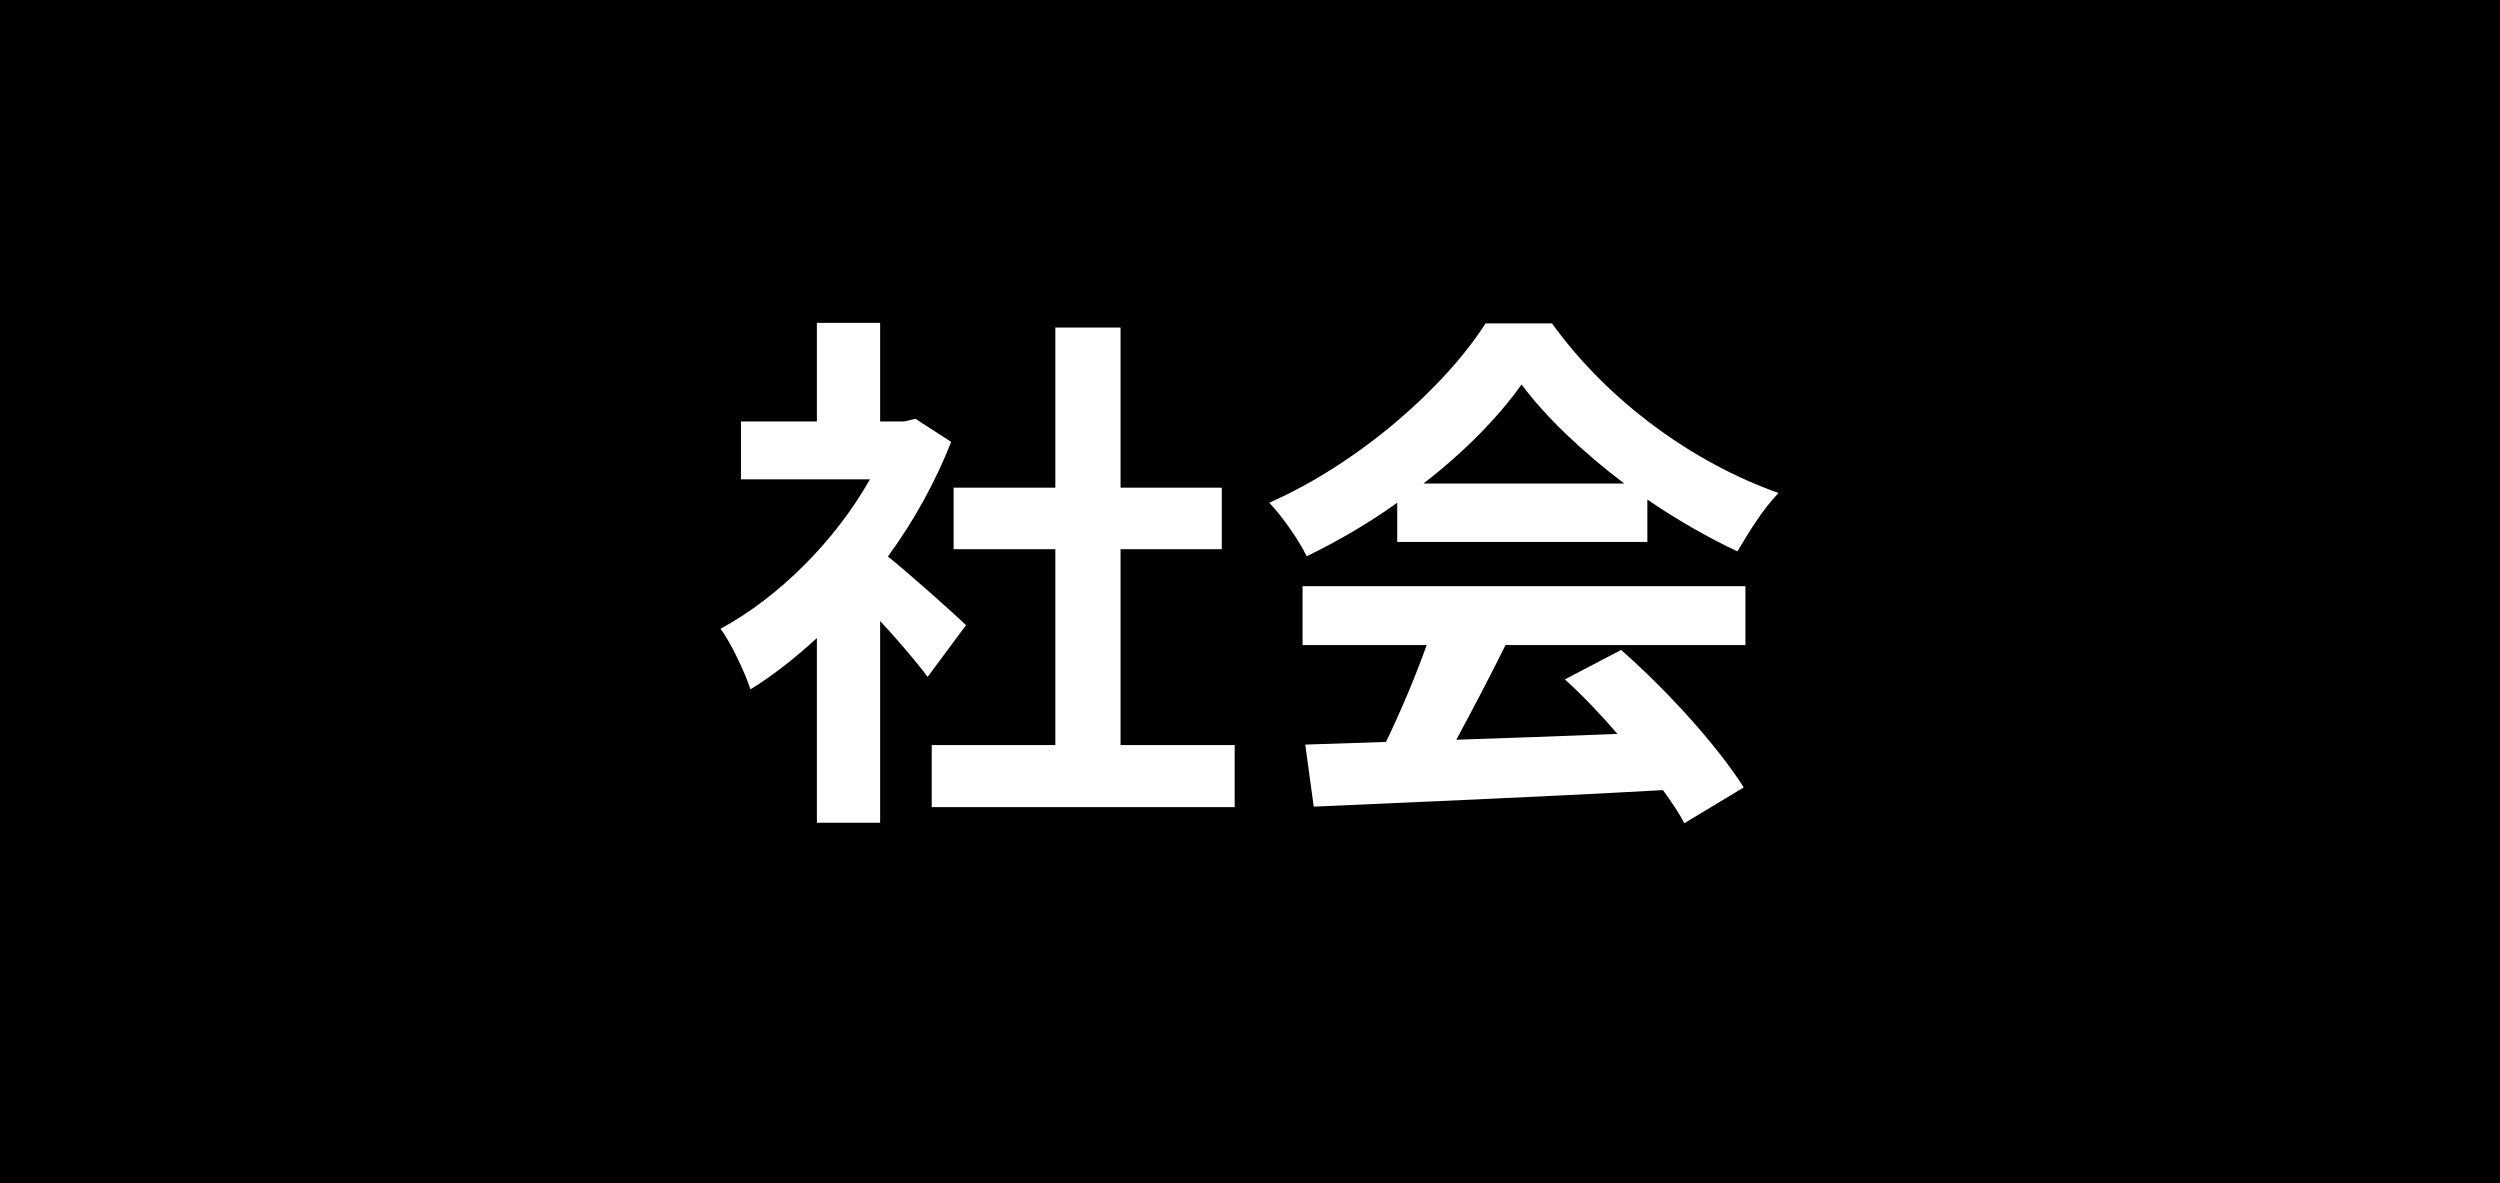 <?xml version="1.0" encoding="UTF-8"?>
<svg id="uuid-0d771556-9b78-4ce9-8294-49b20ed073d9" data-name="レイヤー 2" xmlns="http://www.w3.org/2000/svg" width="102.74" height="48.63" viewBox="0 0 102.74 48.63">
  <defs>
    <style>
      .uuid-6de327c8-53a9-4c8a-9482-b1d02ac30f98 {
        fill: #fff;
      }
    </style>
  </defs>
  <g id="uuid-4d5f9810-9956-490f-81e5-1dc81dd8d573" data-name="レイヤー 1">
    <g>
      <rect width="102.74" height="48.63"/>
      <g>
        <path class="uuid-6de327c8-53a9-4c8a-9482-b1d02ac30f98" d="M38.13,27.83c-.46-.62-1.21-1.5-1.96-2.31v8.29h-2.6v-7.59c-.88,.81-1.8,1.54-2.73,2.11-.22-.7-.84-1.98-1.23-2.49,2.4-1.3,4.71-3.61,6.14-6.14h-5.3v-2.38h3.12v-4.05h2.6v4.05h.99l.46-.11,1.47,.95c-.66,1.67-1.54,3.26-2.6,4.71,1.06,.86,2.75,2.38,3.21,2.82l-1.58,2.13Zm12.61,2.79v2.55h-12.45v-2.55h5.08v-8.05h-4.18v-2.53h4.18v-6.58h2.68v6.58h4.16v2.53h-4.16v8.05h4.69Z"/>
        <path class="uuid-6de327c8-53a9-4c8a-9482-b1d02ac30f98" d="M57.42,20.66c-1.17,.84-2.44,1.58-3.72,2.2-.31-.64-.99-1.63-1.54-2.2,3.74-1.65,7.24-4.78,8.89-7.37h2.73c2.33,3.23,5.83,5.74,9.31,6.97-.66,.68-1.23,1.63-1.69,2.4-1.21-.57-2.49-1.3-3.7-2.13v1.74h-10.28v-1.61Zm-3.89,3.43h18.2v2.42h-9.86c-.64,1.3-1.36,2.66-2.02,3.89,2.11-.07,4.38-.15,6.62-.24-.68-.79-1.43-1.58-2.16-2.24l2.31-1.21c1.96,1.72,4,4,5.04,5.65l-2.44,1.47c-.22-.42-.53-.88-.88-1.36-5.17,.29-10.61,.51-14.35,.68l-.35-2.55,3.32-.11c.59-1.23,1.21-2.68,1.67-3.98h-5.1v-2.42Zm13.22-4.22c-1.69-1.28-3.21-2.71-4.22-4.07-.95,1.34-2.35,2.77-4.03,4.07h8.25Z"/>
      </g>
    </g>
  </g>
</svg>
